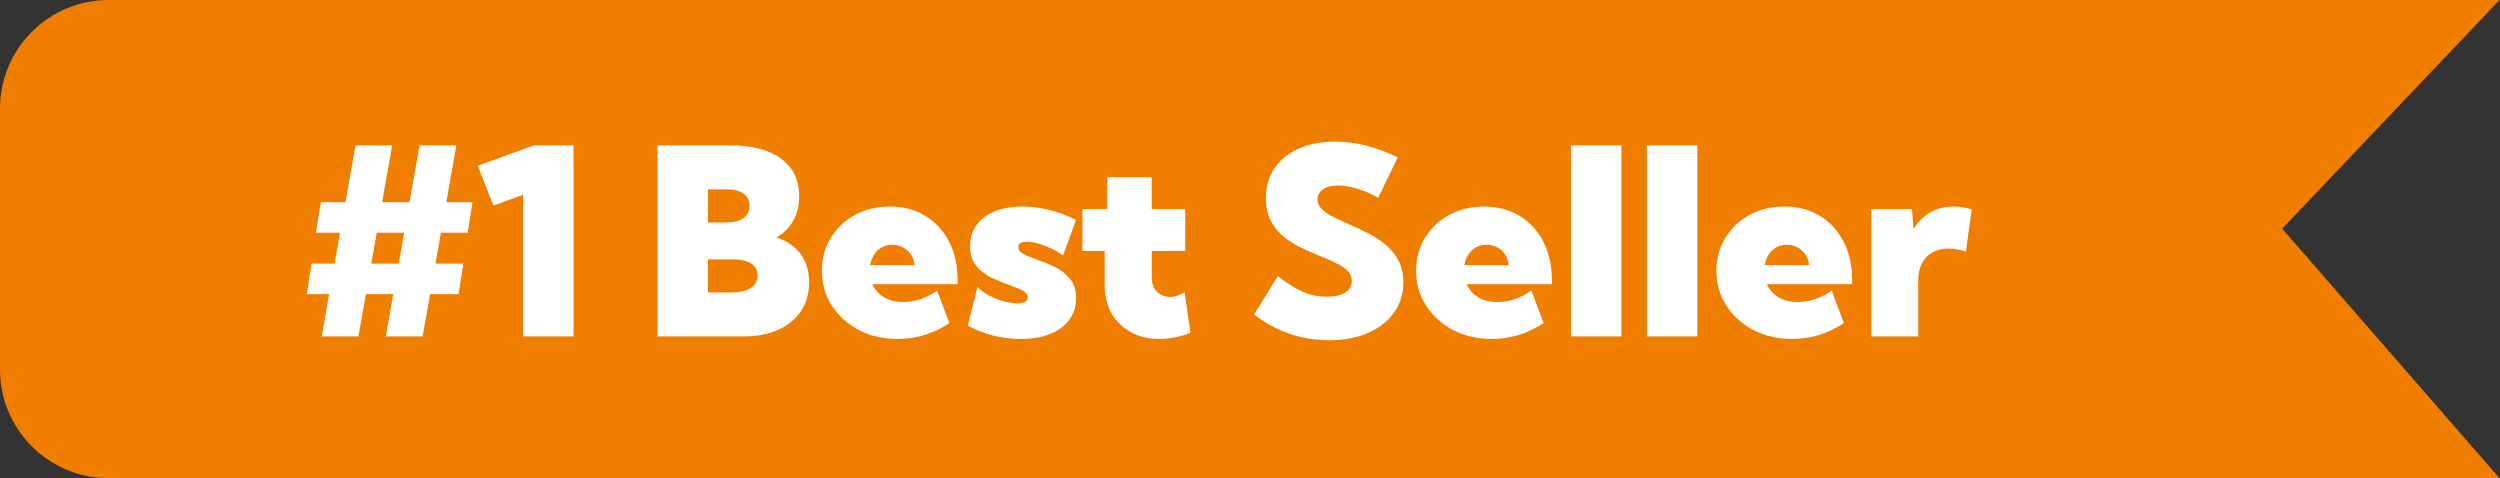 <svg width="481" height="92" viewBox="0 0 481 92" fill="none" xmlns="http://www.w3.org/2000/svg">
<rect x="0" y="0" width="481" height="92" fill="#333333" stroke="none"/>
<path fill-rule="evenodd" clip-rule="evenodd" d="M20.909 0C9.361 0 0 9.361 0 20.909V71.091C0 82.639 9.361 92 20.909 92H25.091H179.818H480.909L439.091 44L480.909 0H179.818H25.091H20.909Z" fill="#F07E00"/>
<path d="M89.984 44.782H84.838L83.785 50.712H89.151L88.22 56.592H82.756L81.31 64.727H74.229L75.674 56.592H70.406L68.961 64.727H61.904L63.325 56.592H59.037L59.944 50.712H64.379L65.408 44.782H60.777L61.732 38.901H66.461L68.397 27.973H75.454L73.518 38.901H78.786L80.722 27.973H87.803L85.868 38.901H90.915L89.984 44.782ZM71.435 50.712H76.704L77.757 44.782H72.489L71.435 50.712ZM110.346 64.727H100.643V37.48L94.934 39.563L91.92 31.893L102.701 27.973H110.346V64.727ZM126.518 64.727V27.973H140.509C144.74 27.973 148.007 28.831 150.31 30.546C152.613 32.261 153.765 34.687 153.765 37.823C153.765 39.571 153.373 41.131 152.589 42.503C151.805 43.859 150.743 44.921 149.403 45.689C151.396 46.342 152.94 47.404 154.034 48.874C155.129 50.344 155.676 52.149 155.676 54.289C155.676 56.413 155.162 58.258 154.132 59.827C153.103 61.379 151.641 62.587 149.746 63.453C147.852 64.303 145.614 64.727 143.033 64.727H126.518ZM136.221 42.797H139.847C141.236 42.797 142.306 42.52 143.057 41.964C143.825 41.392 144.209 40.584 144.209 39.538C144.209 38.575 143.825 37.815 143.057 37.26C142.289 36.704 141.219 36.426 139.847 36.426H136.221V42.797ZM136.221 56.274H140.509C141.62 56.274 142.567 56.151 143.351 55.906C144.135 55.645 144.732 55.277 145.14 54.804C145.548 54.314 145.752 53.725 145.752 53.039C145.752 52.353 145.573 51.782 145.213 51.324C144.854 50.85 144.323 50.499 143.621 50.271C142.935 50.026 142.093 49.903 141.097 49.903H136.221V56.274ZM182.654 62.154C179.599 64.196 176.283 65.217 172.706 65.217C169.945 65.217 167.462 64.646 165.257 63.502C163.068 62.342 161.328 60.774 160.038 58.798C158.763 56.805 158.126 54.559 158.126 52.059C158.126 49.707 158.698 47.608 159.842 45.762C160.985 43.9 162.537 42.43 164.497 41.352C166.474 40.273 168.703 39.734 171.186 39.734C173.784 39.734 176.063 40.331 178.023 41.523C179.983 42.716 181.51 44.374 182.605 46.497C183.699 48.621 184.246 51.087 184.246 53.897V54.681H167.83C168.124 55.318 168.532 55.898 169.055 56.421C169.577 56.927 170.231 57.336 171.015 57.646C171.799 57.956 172.714 58.111 173.759 58.111C176.063 58.111 178.243 57.376 180.301 55.906L182.654 62.154ZM167.413 51.006H175.964C175.883 50.238 175.646 49.56 175.254 48.972C174.878 48.384 174.372 47.926 173.735 47.6C173.114 47.257 172.42 47.085 171.652 47.085C170.868 47.085 170.182 47.265 169.594 47.624C169.006 47.984 168.524 48.457 168.148 49.045C167.789 49.633 167.544 50.287 167.413 51.006ZM186.207 62.645L188.069 55.196C188.51 55.718 189.163 56.225 190.029 56.715C190.911 57.205 191.867 57.605 192.896 57.916C193.925 58.209 194.873 58.357 195.738 58.357C196.392 58.357 196.89 58.258 197.233 58.062C197.576 57.867 197.748 57.589 197.748 57.229C197.748 56.854 197.584 56.535 197.257 56.274C196.931 55.996 196.49 55.743 195.934 55.514C195.395 55.285 194.775 55.049 194.072 54.804C193.027 54.428 191.924 53.971 190.764 53.431C189.621 52.876 188.649 52.125 187.848 51.177C187.048 50.213 186.648 48.931 186.648 47.33C186.648 45.778 187.056 44.439 187.873 43.312C188.706 42.168 189.874 41.286 191.377 40.666C192.896 40.045 194.676 39.734 196.718 39.734C200.132 39.734 203.571 40.592 207.034 42.307L204.51 49.193C203.988 48.735 203.301 48.302 202.452 47.894C201.603 47.486 200.729 47.151 199.83 46.889C198.948 46.628 198.18 46.497 197.527 46.497C196.988 46.497 196.58 46.595 196.302 46.791C196.04 46.971 195.91 47.224 195.91 47.551C195.91 47.91 196.065 48.229 196.375 48.506C196.702 48.768 197.135 49.013 197.674 49.242C198.229 49.454 198.834 49.683 199.487 49.928C200.582 50.303 201.709 50.769 202.869 51.324C204.028 51.863 205.009 52.615 205.809 53.578C206.626 54.526 207.034 55.808 207.034 57.425C207.034 59.01 206.593 60.39 205.711 61.566C204.845 62.726 203.612 63.625 202.011 64.262C200.426 64.899 198.548 65.217 196.375 65.217C192.749 65.217 189.359 64.36 186.207 62.645ZM229.038 64.041C226.979 64.825 224.995 65.217 223.083 65.217C221.009 65.217 219.179 64.784 217.595 63.919C216.01 63.053 214.769 61.852 213.87 60.317C212.988 58.765 212.547 56.976 212.547 54.951V48.286H208.259V40.224H213.037V34.099H221.589V40.224H228.033V48.286H221.589V53.309C221.589 54.567 221.94 55.522 222.642 56.176C223.345 56.813 224.17 57.131 225.117 57.131C226.081 57.131 227.012 56.821 227.911 56.2L229.038 64.041ZM241.289 60.513L245.847 53.113C247.039 54.044 248.15 54.804 249.179 55.392C250.224 55.98 251.237 56.413 252.217 56.69C253.214 56.952 254.227 57.082 255.256 57.082C256.268 57.082 257.134 56.968 257.853 56.739C258.572 56.494 259.119 56.151 259.495 55.71C259.887 55.253 260.083 54.714 260.083 54.093C260.083 53.309 259.805 52.639 259.25 52.084C258.694 51.528 257.951 51.03 257.02 50.589C256.105 50.148 255.101 49.707 254.006 49.266C252.83 48.792 251.629 48.27 250.404 47.698C249.179 47.11 248.052 46.399 247.023 45.566C245.994 44.733 245.161 43.72 244.523 42.528C243.886 41.319 243.568 39.849 243.568 38.117C243.568 35.83 244.14 33.878 245.283 32.261C246.443 30.628 248.019 29.386 250.012 28.537C252.021 27.671 254.292 27.238 256.824 27.238C258.67 27.238 260.622 27.483 262.68 27.973C264.738 28.463 266.821 29.231 268.928 30.276L265.155 38.068C263.979 37.349 262.688 36.778 261.283 36.353C259.895 35.912 258.621 35.691 257.461 35.691C256.661 35.691 255.958 35.798 255.354 36.01C254.766 36.222 254.308 36.533 253.982 36.941C253.655 37.333 253.491 37.799 253.491 38.338C253.491 39.056 253.769 39.694 254.325 40.249C254.88 40.788 255.615 41.286 256.53 41.744C257.445 42.201 258.441 42.667 259.519 43.14C260.695 43.647 261.896 44.21 263.121 44.831C264.363 45.452 265.498 46.187 266.527 47.036C267.572 47.886 268.414 48.907 269.051 50.099C269.688 51.275 270.006 52.688 270.006 54.338C270.006 56.543 269.402 58.487 268.193 60.17C267.001 61.836 265.326 63.135 263.17 64.066C261.03 64.997 258.539 65.462 255.697 65.462C253.05 65.462 250.502 65.038 248.052 64.188C245.602 63.339 243.347 62.114 241.289 60.513ZM296.984 62.154C293.929 64.196 290.613 65.217 287.036 65.217C284.275 65.217 281.792 64.646 279.587 63.502C277.398 62.342 275.658 60.774 274.368 58.798C273.094 56.805 272.457 54.559 272.457 52.059C272.457 49.707 273.028 47.608 274.172 45.762C275.315 43.9 276.867 42.43 278.827 41.352C280.804 40.273 283.034 39.734 285.517 39.734C288.114 39.734 290.393 40.331 292.353 41.523C294.313 42.716 295.841 44.374 296.935 46.497C298.029 48.621 298.577 51.087 298.577 53.897V54.681H282.16C282.454 55.318 282.862 55.898 283.385 56.421C283.908 56.927 284.561 57.336 285.345 57.646C286.129 57.956 287.044 58.111 288.089 58.111C290.393 58.111 292.574 57.376 294.632 55.906L296.984 62.154ZM281.743 51.006H290.295C290.213 50.238 289.976 49.56 289.584 48.972C289.208 48.384 288.702 47.926 288.065 47.6C287.444 47.257 286.75 47.085 285.982 47.085C285.198 47.085 284.512 47.265 283.924 47.624C283.336 47.984 282.854 48.457 282.478 49.045C282.119 49.633 281.874 50.287 281.743 51.006ZM311.955 64.727H302.252V27.973H311.955V64.727ZM326.559 64.727H316.856V27.973H326.559V64.727ZM354.762 62.154C351.707 64.196 348.391 65.217 344.814 65.217C342.053 65.217 339.57 64.646 337.365 63.502C335.176 62.342 333.436 60.774 332.146 58.798C330.871 56.805 330.234 54.559 330.234 52.059C330.234 49.707 330.806 47.608 331.95 45.762C333.093 43.9 334.645 42.43 336.605 41.352C338.582 40.273 340.811 39.734 343.294 39.734C345.892 39.734 348.17 40.331 350.131 41.523C352.091 42.716 353.618 44.374 354.713 46.497C355.807 48.621 356.354 51.087 356.354 53.897V54.681H339.938C340.232 55.318 340.64 55.898 341.163 56.421C341.685 56.927 342.339 57.336 343.123 57.646C343.907 57.956 344.822 58.111 345.867 58.111C348.17 58.111 350.351 57.376 352.409 55.906L354.762 62.154ZM339.521 51.006H348.072C347.991 50.238 347.754 49.56 347.362 48.972C346.986 48.384 346.48 47.926 345.843 47.6C345.222 47.257 344.528 47.085 343.76 47.085C342.976 47.085 342.29 47.265 341.702 47.624C341.114 47.984 340.632 48.457 340.256 49.045C339.897 49.633 339.652 50.287 339.521 51.006ZM369.071 64.727H360.03V40.224H367.871L368.165 44.071C368.982 42.699 370.043 41.638 371.35 40.886C372.657 40.118 374.152 39.734 375.834 39.734C376.406 39.734 376.986 39.783 377.574 39.881C378.162 39.963 378.758 40.094 379.363 40.273L378.235 48.408C377.043 48.016 375.932 47.82 374.903 47.82C373.711 47.82 372.673 48.074 371.791 48.58C370.925 49.07 370.256 49.764 369.782 50.663C369.308 51.561 369.071 52.631 369.071 53.873V64.727Z" fill="white"/>
</svg>
